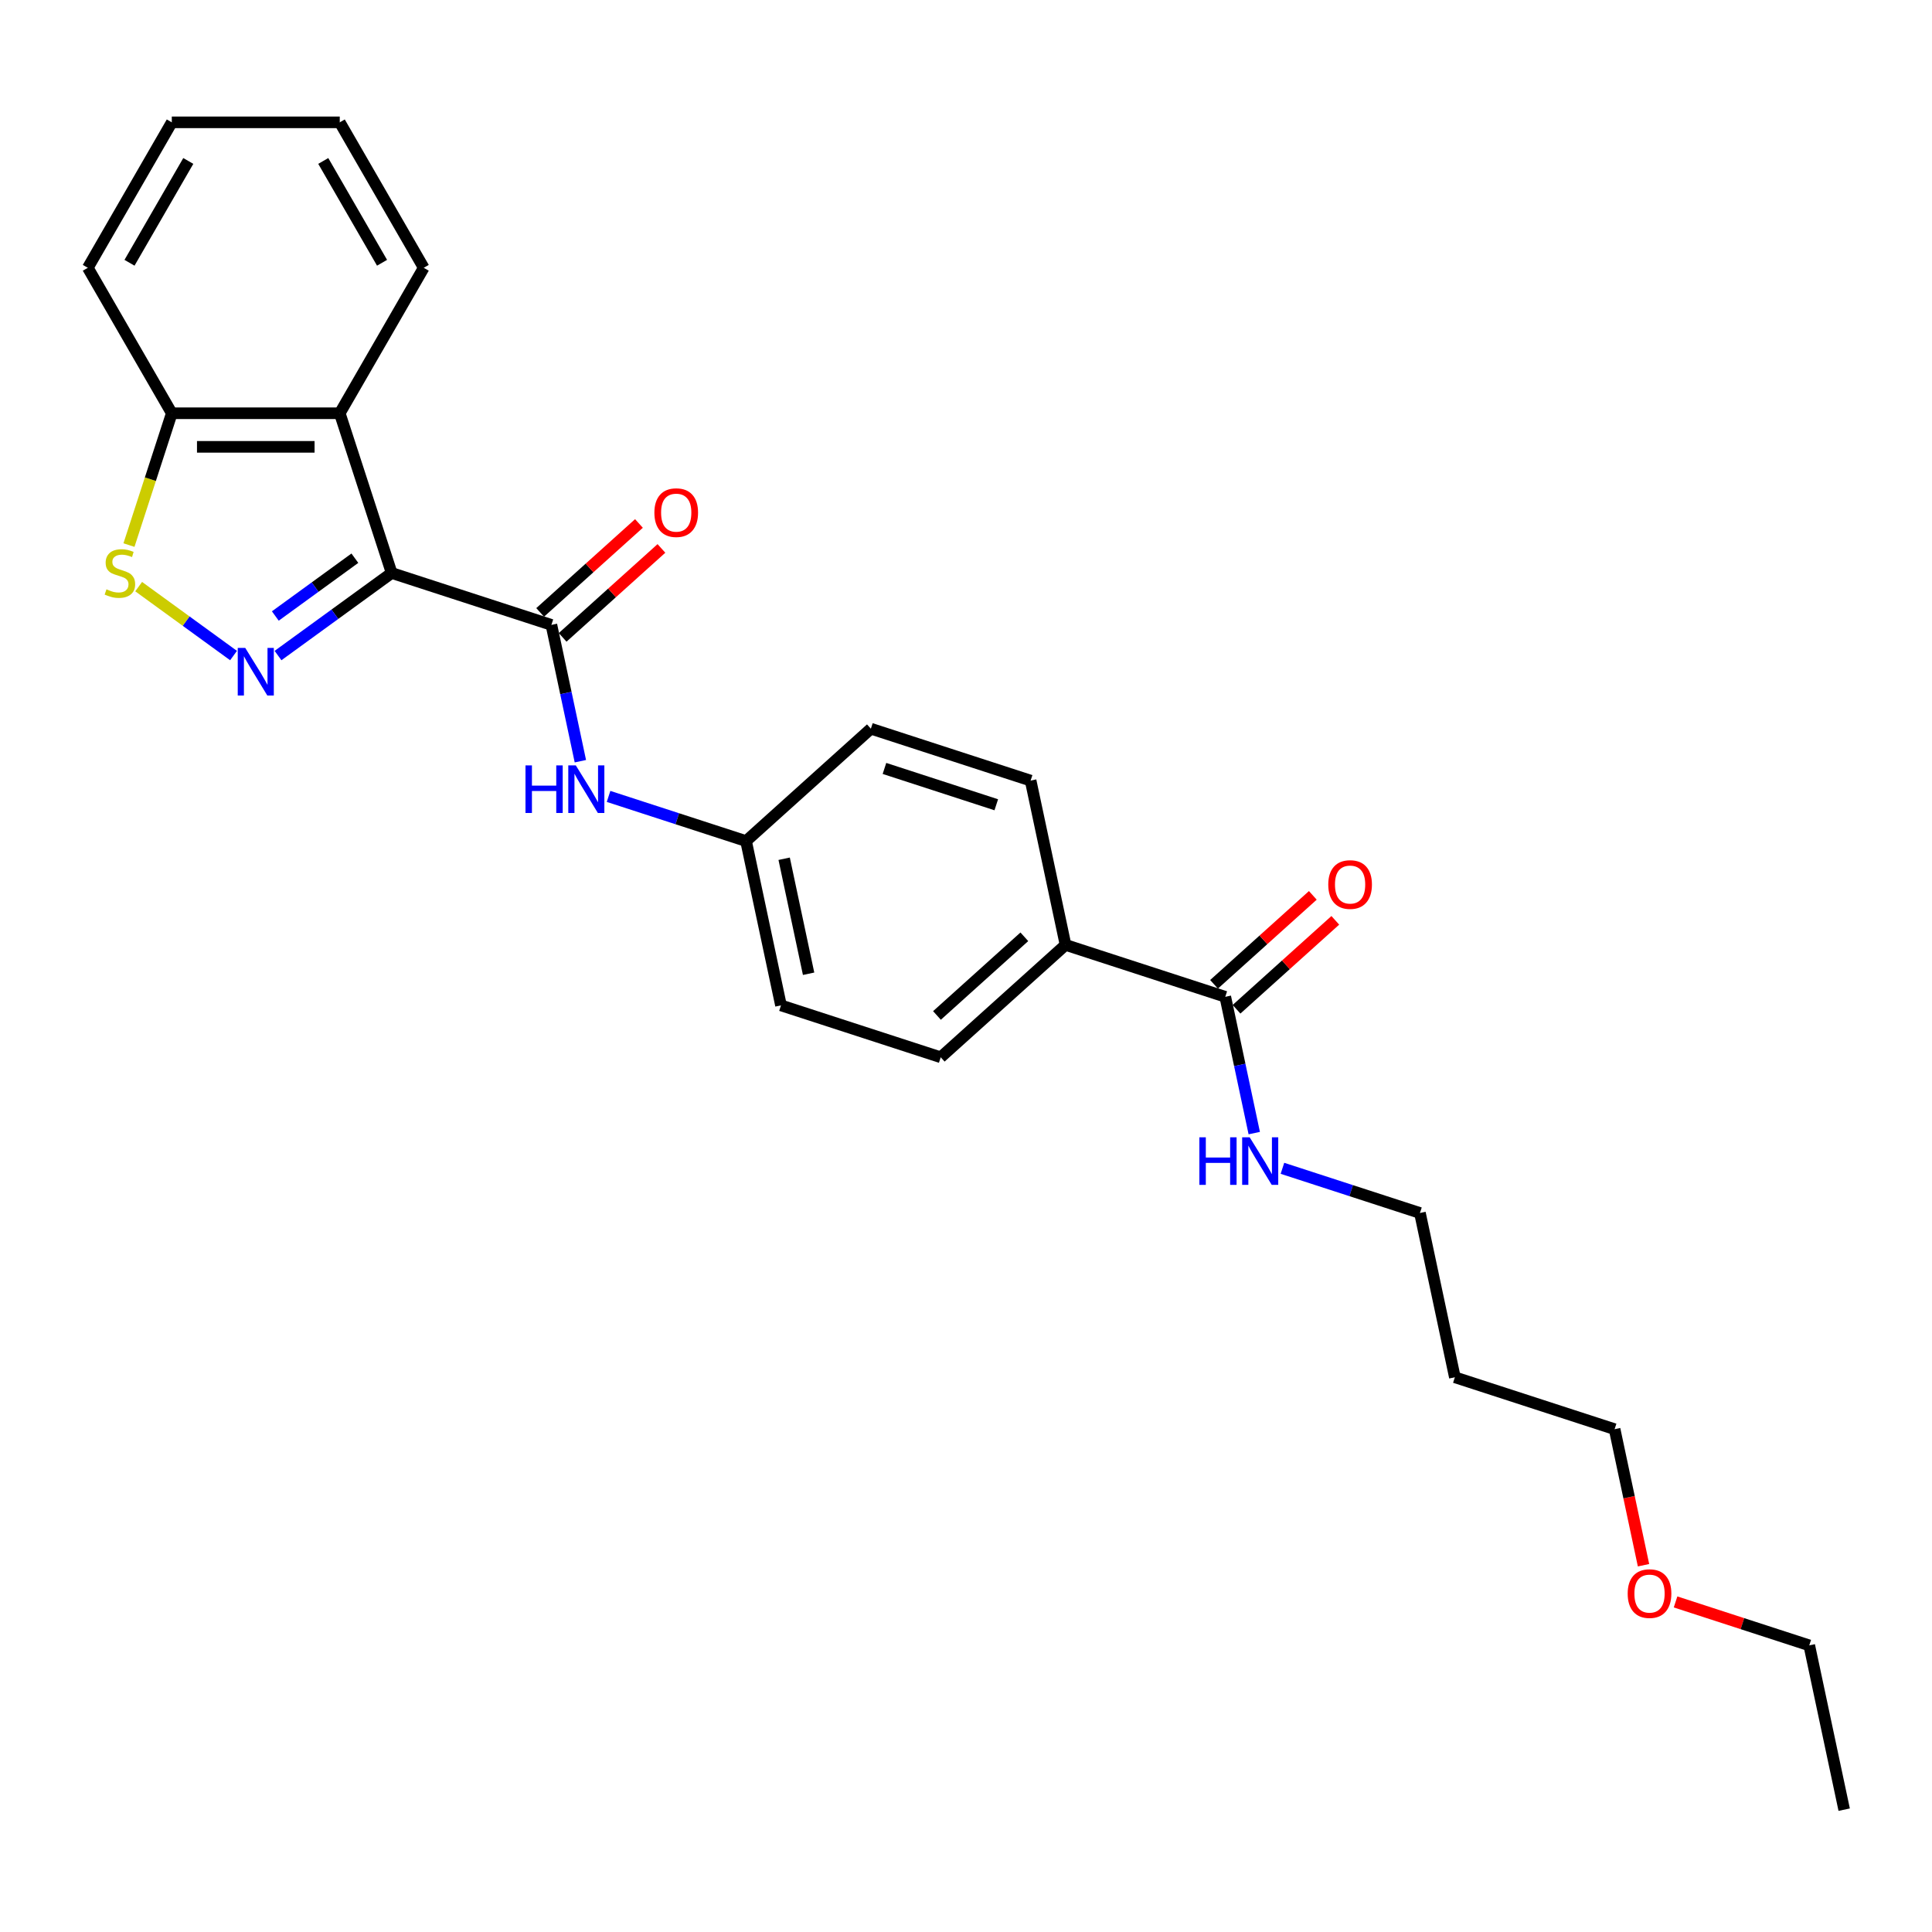 <?xml version='1.0' encoding='iso-8859-1'?>
<svg version='1.1' baseProfile='full'
              xmlns='http://www.w3.org/2000/svg'
                      xmlns:rdkit='http://www.rdkit.org/xml'
                      xmlns:xlink='http://www.w3.org/1999/xlink'
                  xml:space='preserve'
width='1000px' height='1000px' viewBox='0 0 1000 1000'>
<!-- END OF HEADER -->
<rect style='opacity:1.0;fill:#FFFFFF;stroke:none' width='1000' height='1000' x='0' y='0'> </rect>
<path class='bond-0' d='M 202.723,296.58 L 173.312,317.949' style='fill:none;fill-rule:evenodd;stroke:#000000;stroke-width:6px;stroke-linecap:butt;stroke-linejoin:miter;stroke-opacity:1' />
<path class='bond-0' d='M 173.312,317.949 L 143.901,339.317' style='fill:none;fill-rule:evenodd;stroke:#0000FF;stroke-width:6px;stroke-linecap:butt;stroke-linejoin:miter;stroke-opacity:1' />
<path class='bond-0' d='M 183.68,288.924 L 163.092,303.882' style='fill:none;fill-rule:evenodd;stroke:#000000;stroke-width:6px;stroke-linecap:butt;stroke-linejoin:miter;stroke-opacity:1' />
<path class='bond-0' d='M 163.092,303.882 L 142.504,318.84' style='fill:none;fill-rule:evenodd;stroke:#0000FF;stroke-width:6px;stroke-linecap:butt;stroke-linejoin:miter;stroke-opacity:1' />
<path class='bond-1' d='M 202.723,296.58 L 285.404,323.445' style='fill:none;fill-rule:evenodd;stroke:#000000;stroke-width:6px;stroke-linecap:butt;stroke-linejoin:miter;stroke-opacity:1' />
<path class='bond-2' d='M 202.723,296.58 L 175.858,213.899' style='fill:none;fill-rule:evenodd;stroke:#000000;stroke-width:6px;stroke-linecap:butt;stroke-linejoin:miter;stroke-opacity:1' />
<path class='bond-3' d='M 120.88,339.317 L 96.325,321.477' style='fill:none;fill-rule:evenodd;stroke:#0000FF;stroke-width:6px;stroke-linecap:butt;stroke-linejoin:miter;stroke-opacity:1' />
<path class='bond-3' d='M 96.325,321.477 L 71.769,303.636' style='fill:none;fill-rule:evenodd;stroke:#CCCC00;stroke-width:6px;stroke-linecap:butt;stroke-linejoin:miter;stroke-opacity:1' />
<path class='bond-4' d='M 285.404,323.445 L 292.902,358.721' style='fill:none;fill-rule:evenodd;stroke:#000000;stroke-width:6px;stroke-linecap:butt;stroke-linejoin:miter;stroke-opacity:1' />
<path class='bond-4' d='M 292.902,358.721 L 300.4,393.997' style='fill:none;fill-rule:evenodd;stroke:#0000FF;stroke-width:6px;stroke-linecap:butt;stroke-linejoin:miter;stroke-opacity:1' />
<path class='bond-8' d='M 291.221,329.905 L 316.787,306.886' style='fill:none;fill-rule:evenodd;stroke:#000000;stroke-width:6px;stroke-linecap:butt;stroke-linejoin:miter;stroke-opacity:1' />
<path class='bond-8' d='M 316.787,306.886 L 342.352,283.867' style='fill:none;fill-rule:evenodd;stroke:#FF0000;stroke-width:6px;stroke-linecap:butt;stroke-linejoin:miter;stroke-opacity:1' />
<path class='bond-8' d='M 279.587,316.984 L 305.152,293.965' style='fill:none;fill-rule:evenodd;stroke:#000000;stroke-width:6px;stroke-linecap:butt;stroke-linejoin:miter;stroke-opacity:1' />
<path class='bond-8' d='M 305.152,293.965 L 330.718,270.946' style='fill:none;fill-rule:evenodd;stroke:#FF0000;stroke-width:6px;stroke-linecap:butt;stroke-linejoin:miter;stroke-opacity:1' />
<path class='bond-6' d='M 175.858,213.899 L 88.922,213.899' style='fill:none;fill-rule:evenodd;stroke:#000000;stroke-width:6px;stroke-linecap:butt;stroke-linejoin:miter;stroke-opacity:1' />
<path class='bond-6' d='M 162.818,231.286 L 101.963,231.286' style='fill:none;fill-rule:evenodd;stroke:#000000;stroke-width:6px;stroke-linecap:butt;stroke-linejoin:miter;stroke-opacity:1' />
<path class='bond-16' d='M 175.858,213.899 L 219.326,138.611' style='fill:none;fill-rule:evenodd;stroke:#000000;stroke-width:6px;stroke-linecap:butt;stroke-linejoin:miter;stroke-opacity:1' />
<path class='bond-26' d='M 66.752,282.131 L 77.838,248.015' style='fill:none;fill-rule:evenodd;stroke:#CCCC00;stroke-width:6px;stroke-linecap:butt;stroke-linejoin:miter;stroke-opacity:1' />
<path class='bond-26' d='M 77.838,248.015 L 88.922,213.899' style='fill:none;fill-rule:evenodd;stroke:#000000;stroke-width:6px;stroke-linecap:butt;stroke-linejoin:miter;stroke-opacity:1' />
<path class='bond-11' d='M 314.989,412.221 L 350.575,423.783' style='fill:none;fill-rule:evenodd;stroke:#0000FF;stroke-width:6px;stroke-linecap:butt;stroke-linejoin:miter;stroke-opacity:1' />
<path class='bond-11' d='M 350.575,423.783 L 386.16,435.346' style='fill:none;fill-rule:evenodd;stroke:#000000;stroke-width:6px;stroke-linecap:butt;stroke-linejoin:miter;stroke-opacity:1' />
<path class='bond-5' d='M 634.203,515.94 L 551.522,489.075' style='fill:none;fill-rule:evenodd;stroke:#000000;stroke-width:6px;stroke-linecap:butt;stroke-linejoin:miter;stroke-opacity:1' />
<path class='bond-9' d='M 640.02,522.4 L 665.585,499.381' style='fill:none;fill-rule:evenodd;stroke:#000000;stroke-width:6px;stroke-linecap:butt;stroke-linejoin:miter;stroke-opacity:1' />
<path class='bond-9' d='M 665.585,499.381 L 691.151,476.362' style='fill:none;fill-rule:evenodd;stroke:#FF0000;stroke-width:6px;stroke-linecap:butt;stroke-linejoin:miter;stroke-opacity:1' />
<path class='bond-9' d='M 628.386,509.479 L 653.951,486.46' style='fill:none;fill-rule:evenodd;stroke:#000000;stroke-width:6px;stroke-linecap:butt;stroke-linejoin:miter;stroke-opacity:1' />
<path class='bond-9' d='M 653.951,486.46 L 679.516,463.441' style='fill:none;fill-rule:evenodd;stroke:#FF0000;stroke-width:6px;stroke-linecap:butt;stroke-linejoin:miter;stroke-opacity:1' />
<path class='bond-10' d='M 634.203,515.94 L 641.701,551.216' style='fill:none;fill-rule:evenodd;stroke:#000000;stroke-width:6px;stroke-linecap:butt;stroke-linejoin:miter;stroke-opacity:1' />
<path class='bond-10' d='M 641.701,551.216 L 649.199,586.492' style='fill:none;fill-rule:evenodd;stroke:#0000FF;stroke-width:6px;stroke-linecap:butt;stroke-linejoin:miter;stroke-opacity:1' />
<path class='bond-20' d='M 88.922,213.899 L 45.455,138.611' style='fill:none;fill-rule:evenodd;stroke:#000000;stroke-width:6px;stroke-linecap:butt;stroke-linejoin:miter;stroke-opacity:1' />
<path class='bond-7' d='M 551.522,489.075 L 486.916,547.246' style='fill:none;fill-rule:evenodd;stroke:#000000;stroke-width:6px;stroke-linecap:butt;stroke-linejoin:miter;stroke-opacity:1' />
<path class='bond-7' d='M 530.197,484.879 L 484.972,525.6' style='fill:none;fill-rule:evenodd;stroke:#000000;stroke-width:6px;stroke-linecap:butt;stroke-linejoin:miter;stroke-opacity:1' />
<path class='bond-28' d='M 551.522,489.075 L 533.447,404.039' style='fill:none;fill-rule:evenodd;stroke:#000000;stroke-width:6px;stroke-linecap:butt;stroke-linejoin:miter;stroke-opacity:1' />
<path class='bond-19' d='M 663.788,604.716 L 699.373,616.278' style='fill:none;fill-rule:evenodd;stroke:#0000FF;stroke-width:6px;stroke-linecap:butt;stroke-linejoin:miter;stroke-opacity:1' />
<path class='bond-19' d='M 699.373,616.278 L 734.959,627.84' style='fill:none;fill-rule:evenodd;stroke:#000000;stroke-width:6px;stroke-linecap:butt;stroke-linejoin:miter;stroke-opacity:1' />
<path class='bond-14' d='M 386.16,435.346 L 450.766,377.174' style='fill:none;fill-rule:evenodd;stroke:#000000;stroke-width:6px;stroke-linecap:butt;stroke-linejoin:miter;stroke-opacity:1' />
<path class='bond-15' d='M 386.16,435.346 L 404.235,520.382' style='fill:none;fill-rule:evenodd;stroke:#000000;stroke-width:6px;stroke-linecap:butt;stroke-linejoin:miter;stroke-opacity:1' />
<path class='bond-15' d='M 405.878,444.486 L 418.531,504.011' style='fill:none;fill-rule:evenodd;stroke:#000000;stroke-width:6px;stroke-linecap:butt;stroke-linejoin:miter;stroke-opacity:1' />
<path class='bond-12' d='M 533.447,404.039 L 450.766,377.174' style='fill:none;fill-rule:evenodd;stroke:#000000;stroke-width:6px;stroke-linecap:butt;stroke-linejoin:miter;stroke-opacity:1' />
<path class='bond-12' d='M 515.672,416.545 L 457.795,397.74' style='fill:none;fill-rule:evenodd;stroke:#000000;stroke-width:6px;stroke-linecap:butt;stroke-linejoin:miter;stroke-opacity:1' />
<path class='bond-13' d='M 486.916,547.246 L 404.235,520.382' style='fill:none;fill-rule:evenodd;stroke:#000000;stroke-width:6px;stroke-linecap:butt;stroke-linejoin:miter;stroke-opacity:1' />
<path class='bond-23' d='M 219.326,138.611 L 175.858,63.322' style='fill:none;fill-rule:evenodd;stroke:#000000;stroke-width:6px;stroke-linecap:butt;stroke-linejoin:miter;stroke-opacity:1' />
<path class='bond-23' d='M 197.748,136.011 L 167.321,83.309' style='fill:none;fill-rule:evenodd;stroke:#000000;stroke-width:6px;stroke-linecap:butt;stroke-linejoin:miter;stroke-opacity:1' />
<path class='bond-17' d='M 753.034,712.877 L 734.959,627.84' style='fill:none;fill-rule:evenodd;stroke:#000000;stroke-width:6px;stroke-linecap:butt;stroke-linejoin:miter;stroke-opacity:1' />
<path class='bond-21' d='M 753.034,712.877 L 835.715,739.741' style='fill:none;fill-rule:evenodd;stroke:#000000;stroke-width:6px;stroke-linecap:butt;stroke-linejoin:miter;stroke-opacity:1' />
<path class='bond-18' d='M 850.681,810.155 L 843.198,774.948' style='fill:none;fill-rule:evenodd;stroke:#FF0000;stroke-width:6px;stroke-linecap:butt;stroke-linejoin:miter;stroke-opacity:1' />
<path class='bond-18' d='M 843.198,774.948 L 835.715,739.741' style='fill:none;fill-rule:evenodd;stroke:#000000;stroke-width:6px;stroke-linecap:butt;stroke-linejoin:miter;stroke-opacity:1' />
<path class='bond-22' d='M 867.265,829.156 L 901.868,840.399' style='fill:none;fill-rule:evenodd;stroke:#FF0000;stroke-width:6px;stroke-linecap:butt;stroke-linejoin:miter;stroke-opacity:1' />
<path class='bond-22' d='M 901.868,840.399 L 936.47,851.642' style='fill:none;fill-rule:evenodd;stroke:#000000;stroke-width:6px;stroke-linecap:butt;stroke-linejoin:miter;stroke-opacity:1' />
<path class='bond-27' d='M 45.455,138.611 L 88.922,63.322' style='fill:none;fill-rule:evenodd;stroke:#000000;stroke-width:6px;stroke-linecap:butt;stroke-linejoin:miter;stroke-opacity:1' />
<path class='bond-27' d='M 67.032,136.011 L 97.46,83.309' style='fill:none;fill-rule:evenodd;stroke:#000000;stroke-width:6px;stroke-linecap:butt;stroke-linejoin:miter;stroke-opacity:1' />
<path class='bond-24' d='M 936.47,851.642 L 954.545,936.678' style='fill:none;fill-rule:evenodd;stroke:#000000;stroke-width:6px;stroke-linecap:butt;stroke-linejoin:miter;stroke-opacity:1' />
<path class='bond-25' d='M 175.858,63.322 L 88.922,63.322' style='fill:none;fill-rule:evenodd;stroke:#000000;stroke-width:6px;stroke-linecap:butt;stroke-linejoin:miter;stroke-opacity:1' />
<path  class='atom-1' d='M 126.948 335.37
L 135.016 348.41
Q 135.816 349.697, 137.102 352.027
Q 138.389 354.356, 138.459 354.496
L 138.459 335.37
L 141.727 335.37
L 141.727 359.99
L 138.354 359.99
L 129.695 345.732
Q 128.687 344.063, 127.609 342.151
Q 126.566 340.238, 126.253 339.647
L 126.253 359.99
L 123.054 359.99
L 123.054 335.37
L 126.948 335.37
' fill='#0000FF'/>
<path  class='atom-4' d='M 55.103 305.03
Q 55.381 305.135, 56.529 305.622
Q 57.676 306.108, 58.928 306.421
Q 60.215 306.7, 61.467 306.7
Q 63.797 306.7, 65.153 305.587
Q 66.509 304.439, 66.509 302.457
Q 66.509 301.101, 65.814 300.266
Q 65.153 299.432, 64.109 298.98
Q 63.066 298.528, 61.328 298.006
Q 59.137 297.345, 57.815 296.719
Q 56.529 296.093, 55.59 294.772
Q 54.686 293.45, 54.686 291.225
Q 54.686 288.13, 56.772 286.217
Q 58.893 284.305, 63.066 284.305
Q 65.918 284.305, 69.152 285.661
L 68.352 288.339
Q 65.396 287.122, 63.171 287.122
Q 60.771 287.122, 59.45 288.13
Q 58.128 289.104, 58.163 290.808
Q 58.163 292.129, 58.824 292.929
Q 59.519 293.729, 60.493 294.181
Q 61.501 294.633, 63.171 295.154
Q 65.396 295.85, 66.718 296.545
Q 68.039 297.241, 68.978 298.667
Q 69.952 300.058, 69.952 302.457
Q 69.952 305.865, 67.656 307.708
Q 65.396 309.516, 61.606 309.516
Q 59.415 309.516, 57.746 309.029
Q 56.111 308.577, 54.164 307.778
L 55.103 305.03
' fill='#CCCC00'/>
<path  class='atom-5' d='M 271.991 396.171
L 275.329 396.171
L 275.329 406.638
L 287.917 406.638
L 287.917 396.171
L 291.256 396.171
L 291.256 420.791
L 287.917 420.791
L 287.917 409.42
L 275.329 409.42
L 275.329 420.791
L 271.991 420.791
L 271.991 396.171
' fill='#0000FF'/>
<path  class='atom-5' d='M 298.037 396.171
L 306.104 409.211
Q 306.904 410.498, 308.191 412.828
Q 309.478 415.158, 309.547 415.297
L 309.547 396.171
L 312.816 396.171
L 312.816 420.791
L 309.443 420.791
L 300.784 406.534
Q 299.775 404.864, 298.697 402.952
Q 297.654 401.039, 297.341 400.448
L 297.341 420.791
L 294.142 420.791
L 294.142 396.171
L 298.037 396.171
' fill='#0000FF'/>
<path  class='atom-9' d='M 338.708 265.343
Q 338.708 259.431, 341.629 256.128
Q 344.55 252.824, 350.01 252.824
Q 355.469 252.824, 358.391 256.128
Q 361.312 259.431, 361.312 265.343
Q 361.312 271.324, 358.356 274.732
Q 355.4 278.105, 350.01 278.105
Q 344.585 278.105, 341.629 274.732
Q 338.708 271.359, 338.708 265.343
M 350.01 275.323
Q 353.766 275.323, 355.782 272.819
Q 357.834 270.281, 357.834 265.343
Q 357.834 260.509, 355.782 258.075
Q 353.766 255.606, 350.01 255.606
Q 346.254 255.606, 344.203 258.04
Q 342.186 260.475, 342.186 265.343
Q 342.186 270.316, 344.203 272.819
Q 346.254 275.323, 350.01 275.323
' fill='#FF0000'/>
<path  class='atom-10' d='M 687.507 457.838
Q 687.507 451.926, 690.428 448.623
Q 693.349 445.319, 698.809 445.319
Q 704.268 445.319, 707.189 448.623
Q 710.11 451.926, 710.11 457.838
Q 710.11 463.819, 707.154 467.227
Q 704.199 470.6, 698.809 470.6
Q 693.384 470.6, 690.428 467.227
Q 687.507 463.854, 687.507 457.838
M 698.809 467.818
Q 702.564 467.818, 704.581 465.314
Q 706.633 462.776, 706.633 457.838
Q 706.633 453.004, 704.581 450.57
Q 702.564 448.101, 698.809 448.101
Q 695.053 448.101, 693.001 450.535
Q 690.984 452.969, 690.984 457.838
Q 690.984 462.81, 693.001 465.314
Q 695.053 467.818, 698.809 467.818
' fill='#FF0000'/>
<path  class='atom-11' d='M 620.79 588.666
L 624.128 588.666
L 624.128 599.133
L 636.716 599.133
L 636.716 588.666
L 640.055 588.666
L 640.055 613.286
L 636.716 613.286
L 636.716 601.915
L 624.128 601.915
L 624.128 613.286
L 620.79 613.286
L 620.79 588.666
' fill='#0000FF'/>
<path  class='atom-11' d='M 646.836 588.666
L 654.903 601.706
Q 655.703 602.993, 656.99 605.323
Q 658.276 607.652, 658.346 607.792
L 658.346 588.666
L 661.615 588.666
L 661.615 613.286
L 658.241 613.286
L 649.583 599.028
Q 648.574 597.359, 647.496 595.447
Q 646.453 593.534, 646.14 592.943
L 646.14 613.286
L 642.941 613.286
L 642.941 588.666
L 646.836 588.666
' fill='#0000FF'/>
<path  class='atom-19' d='M 842.488 824.847
Q 842.488 818.935, 845.409 815.632
Q 848.33 812.328, 853.79 812.328
Q 859.249 812.328, 862.17 815.632
Q 865.091 818.935, 865.091 824.847
Q 865.091 830.828, 862.135 834.236
Q 859.18 837.609, 853.79 837.609
Q 848.365 837.609, 845.409 834.236
Q 842.488 830.863, 842.488 824.847
M 853.79 834.827
Q 857.545 834.827, 859.562 832.323
Q 861.614 829.785, 861.614 824.847
Q 861.614 820.013, 859.562 817.579
Q 857.545 815.11, 853.79 815.11
Q 850.034 815.11, 847.982 817.544
Q 845.965 819.978, 845.965 824.847
Q 845.965 829.82, 847.982 832.323
Q 850.034 834.827, 853.79 834.827
' fill='#FF0000'/>
</svg>
